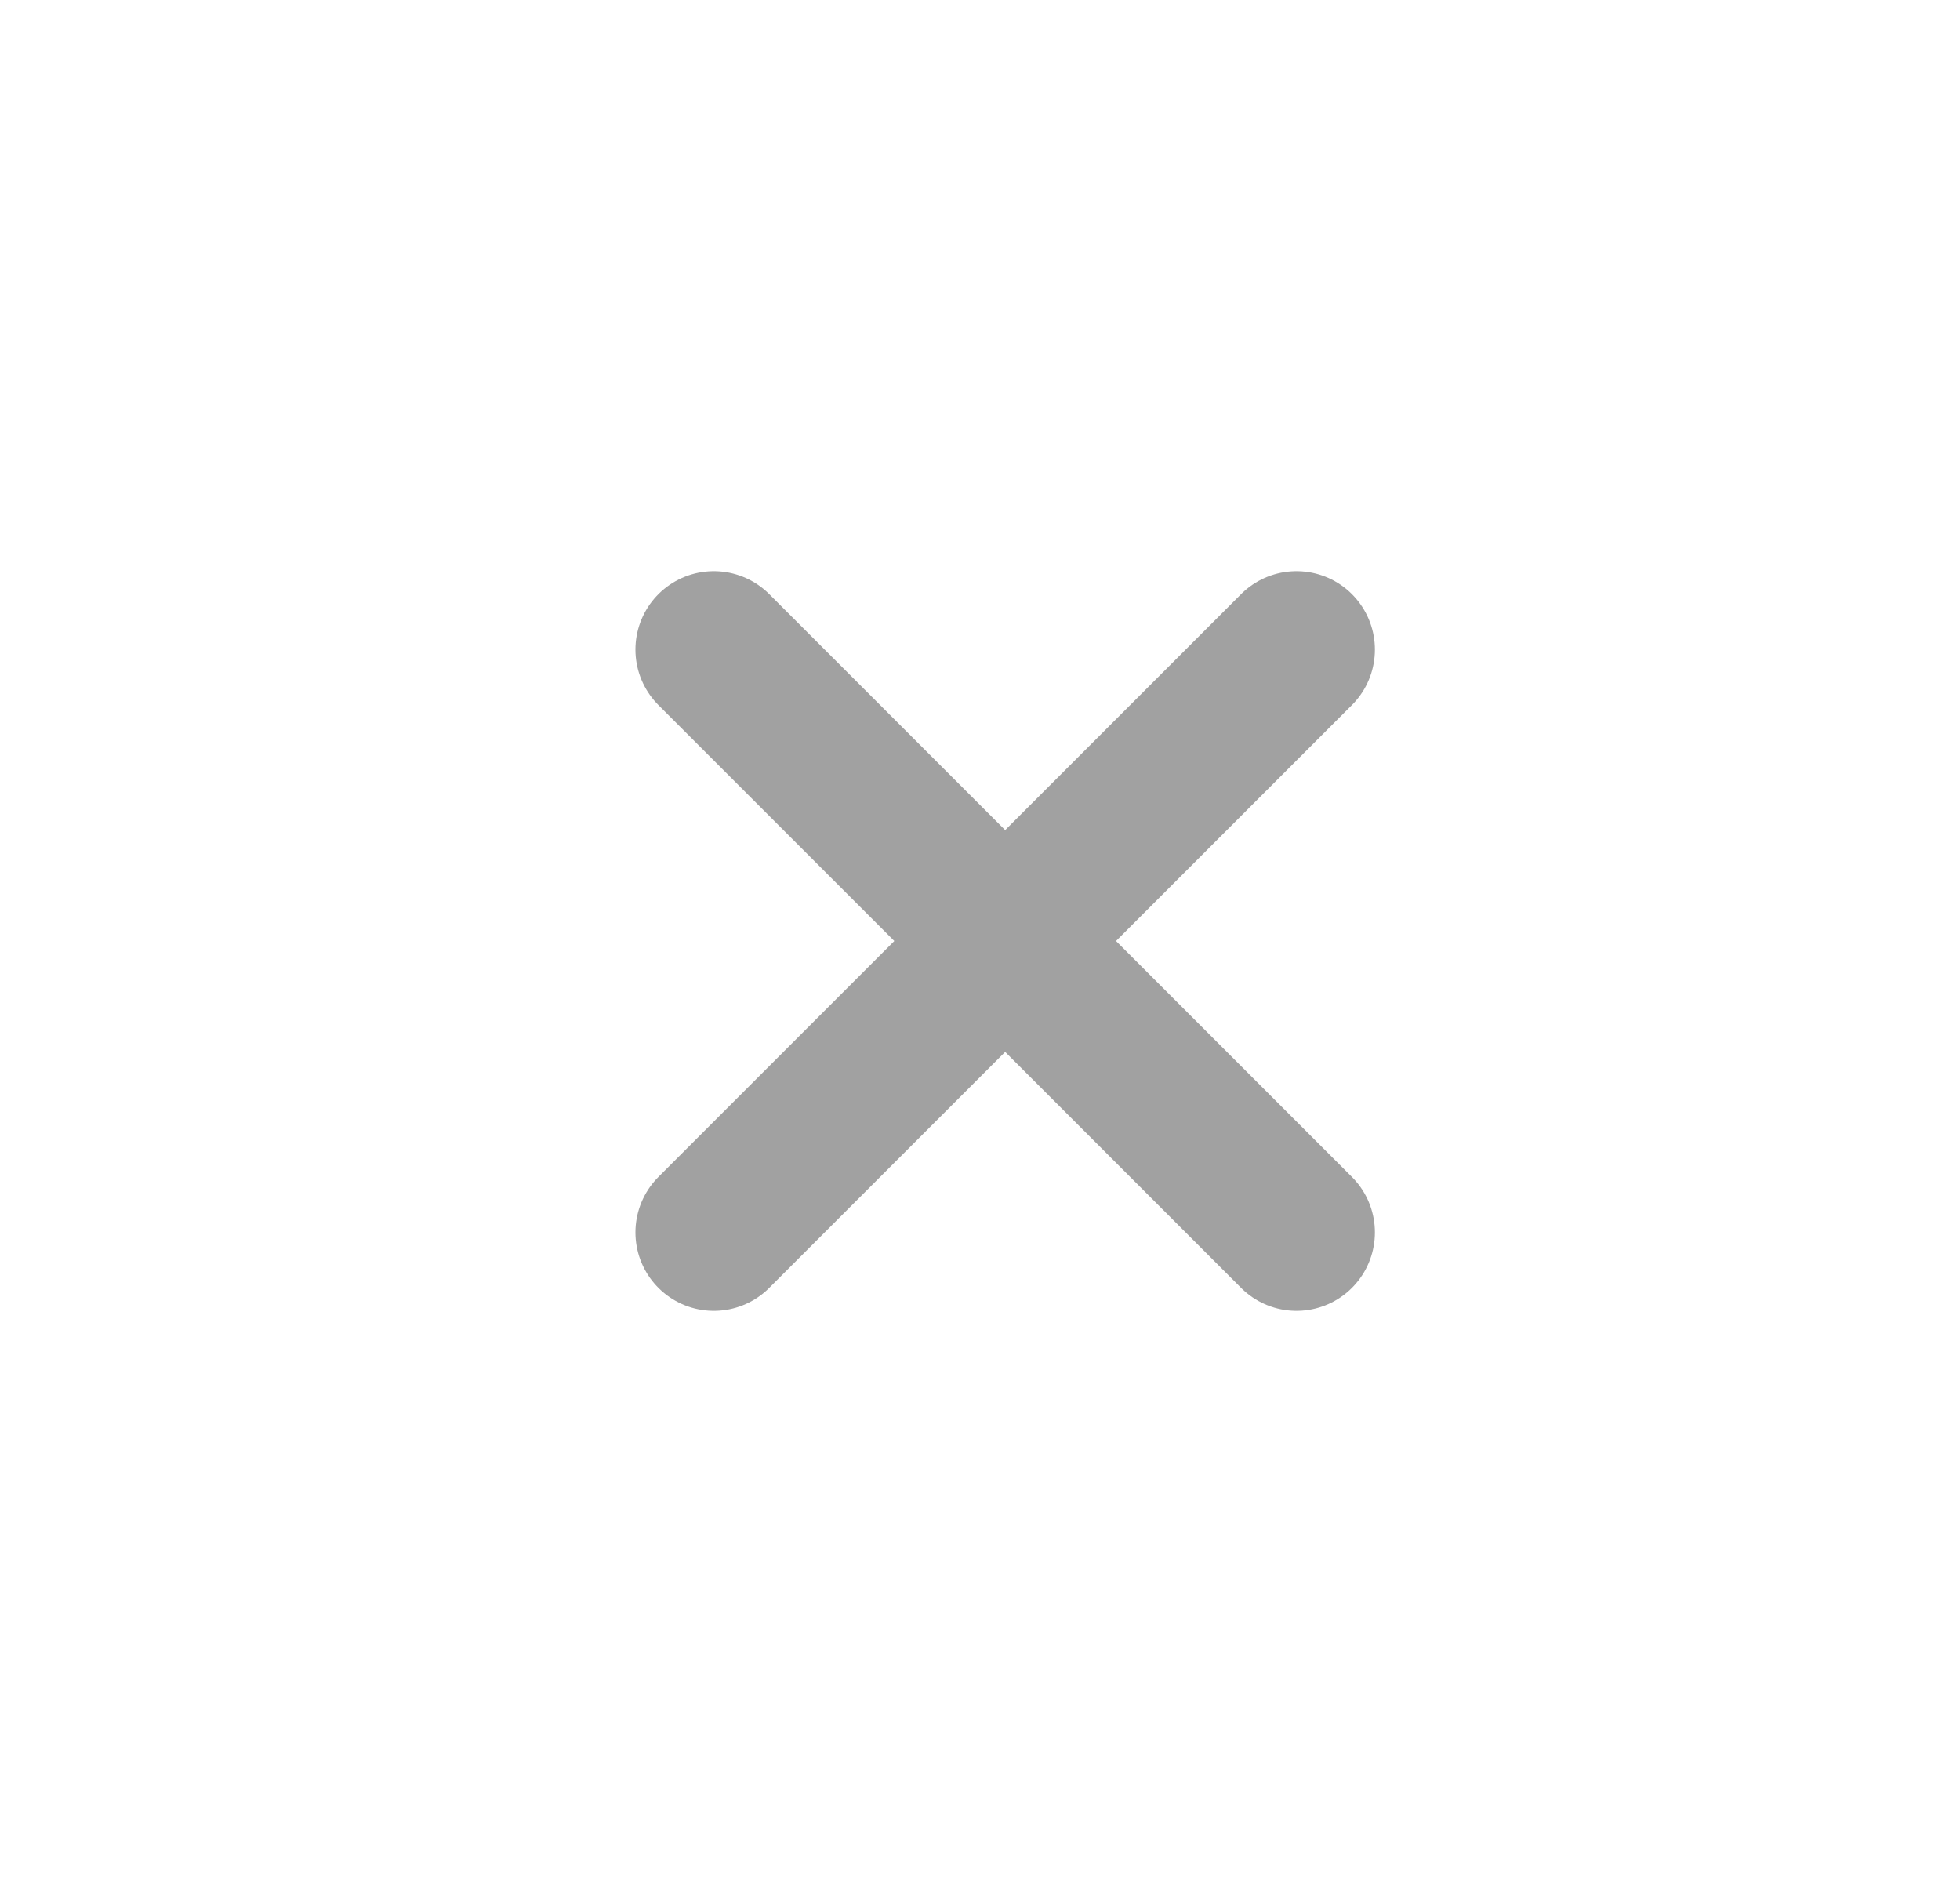 <svg width="25" height="24" viewBox="0 0 25 24" fill="none" xmlns="http://www.w3.org/2000/svg">
<path d="M9.105 15.716L16.537 8.284" stroke="#A1A1A1" stroke-width="2" stroke-linecap="round"/>
<path d="M9.105 8.284L16.537 15.716" stroke="#A1A1A1" stroke-width="2" stroke-linecap="round"/>
</svg>
